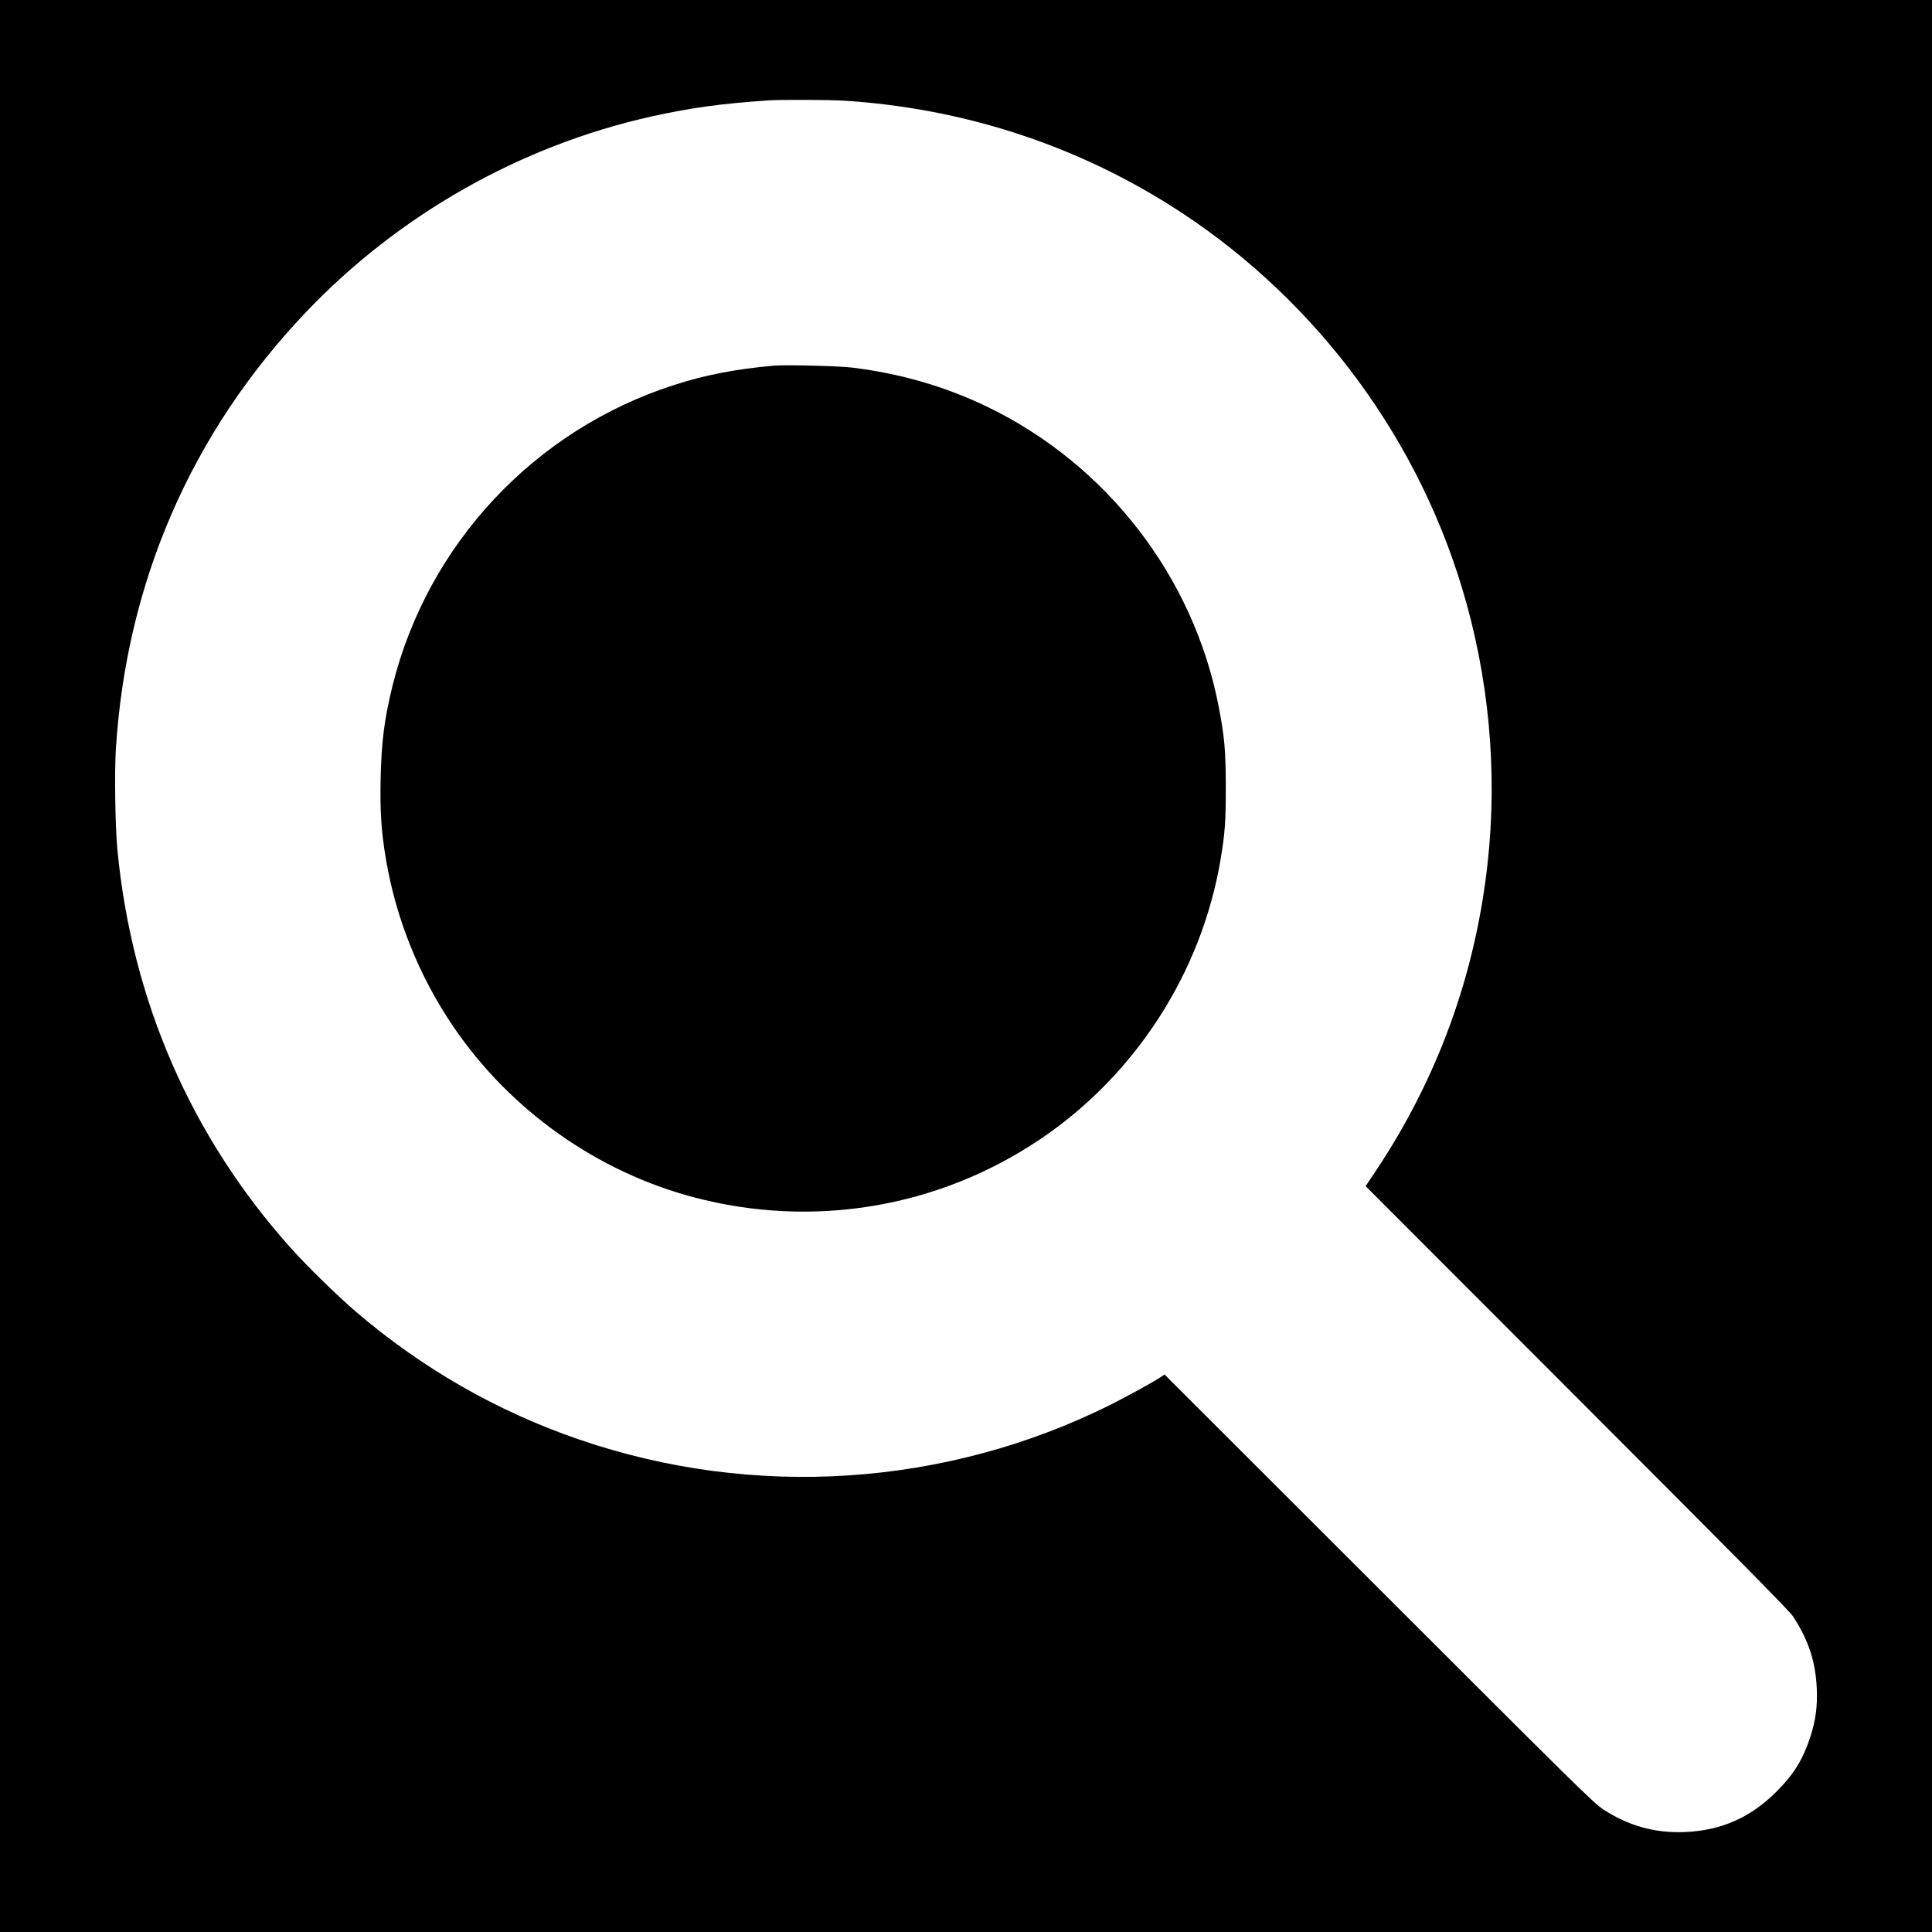 <?xml version="1.0" standalone="no"?>
<!DOCTYPE svg PUBLIC "-//W3C//DTD SVG 20010904//EN"
 "http://www.w3.org/TR/2001/REC-SVG-20010904/DTD/svg10.dtd">
<svg version="1.0" xmlns="http://www.w3.org/2000/svg"
 width="1900pt" height="1900pt" viewBox="0 0 1900 1900"
 preserveAspectRatio="xMidYMid meet">
<g transform="translate(0,1900) scale(0.1,-0.1)"
fill="#000000" stroke="none">
<path d="M0 9500 l0 -9500 9500 0 9500 0 0 9500 0 9500 -9500 0 -9500 0 0
-9500z m8300 8510 c1147 -73 2231 -419 3190 -1018 1377 -861 2414 -2213 2885
-3764 268 -880 355 -1816 254 -2723 -121 -1094 -492 -2112 -1102 -3025 l-97
-145 2078 -2080 c1606 -1607 2089 -2096 2125 -2151 153 -234 223 -447 234
-714 7 -181 -12 -315 -68 -485 -71 -212 -162 -359 -329 -525 -255 -255 -543
-382 -900 -397 -296 -12 -556 61 -805 224 -93 61 -248 214 -2206 2171 l-2107
2105 -28 -20 c-57 -40 -332 -192 -499 -276 -1623 -810 -3514 -934 -5235 -342
-802 276 -1535 696 -2185 1251 -176 150 -481 447 -639 624 -985 1096 -1571
2440 -1712 3930 -21 230 -29 741 -15 975 101 1642 740 3115 1864 4299 914 963
2115 1644 3406 1931 390 86 673 125 1151 158 115 8 592 6 740 -3z"/>
<path d="M7610 15404 c-373 -33 -678 -92 -983 -191 -1369 -440 -2420 -1563
-2766 -2954 -82 -332 -110 -555 -118 -929 -6 -316 7 -512 53 -783 99 -584 327
-1151 665 -1647 558 -819 1411 -1424 2364 -1675 1170 -309 2397 -104 3398 567
940 630 1594 1642 1781 2758 43 257 51 367 51 715 -1 356 -12 485 -70 786
-246 1276 -1100 2382 -2279 2950 -416 200 -849 325 -1326 384 -129 16 -656 29
-770 19z"/>
</g>
</svg>
